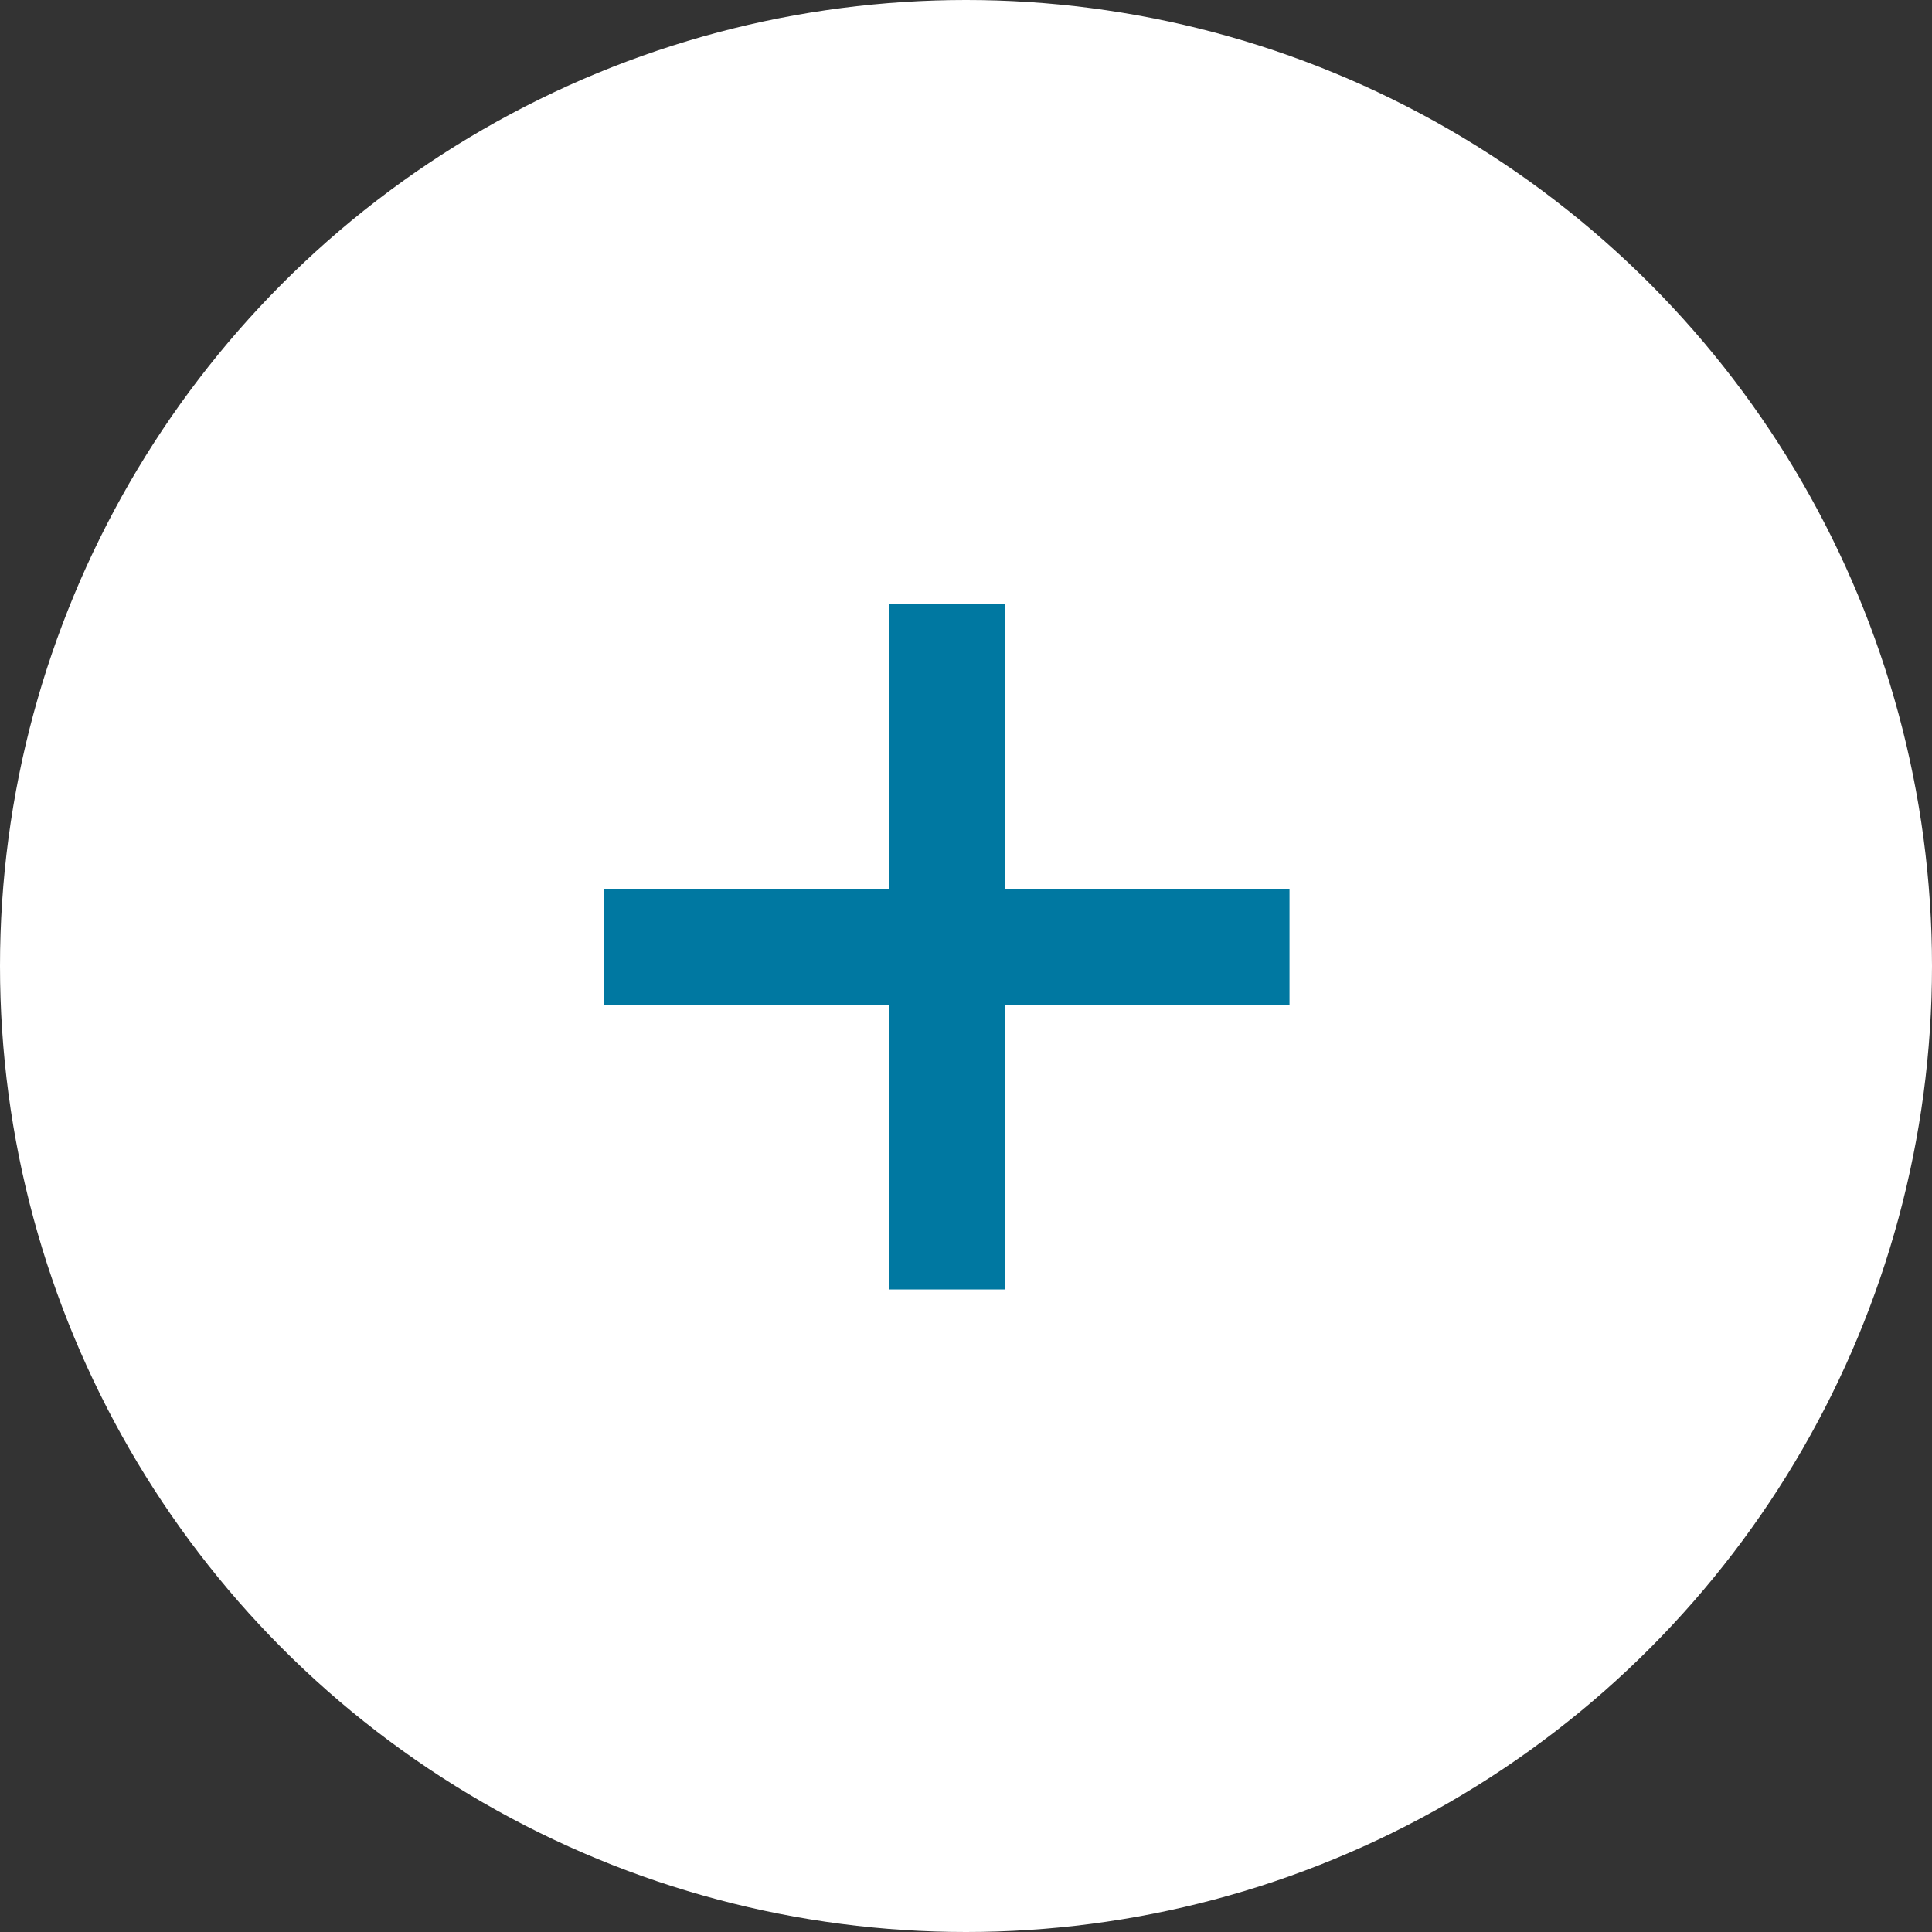 <svg xmlns="http://www.w3.org/2000/svg" width="50" height="50"><rect width="100%" height="100%" fill="#333333" stroke="none"/><g transform="translate(-3532 -2405)"><circle data-name="Ellipse 46" cx="25" cy="25" r="25" transform="translate(3532 2405)" fill="#fff"/><path data-name="Line 3" fill="none" stroke="#0078a1" stroke-width="3" d="M3556.5 2420.628v17.743"/><path data-name="Line 4" fill="none" stroke="#0078a1" stroke-width="3" d="M3565.372 2429.5h-17.743"/></g></svg>